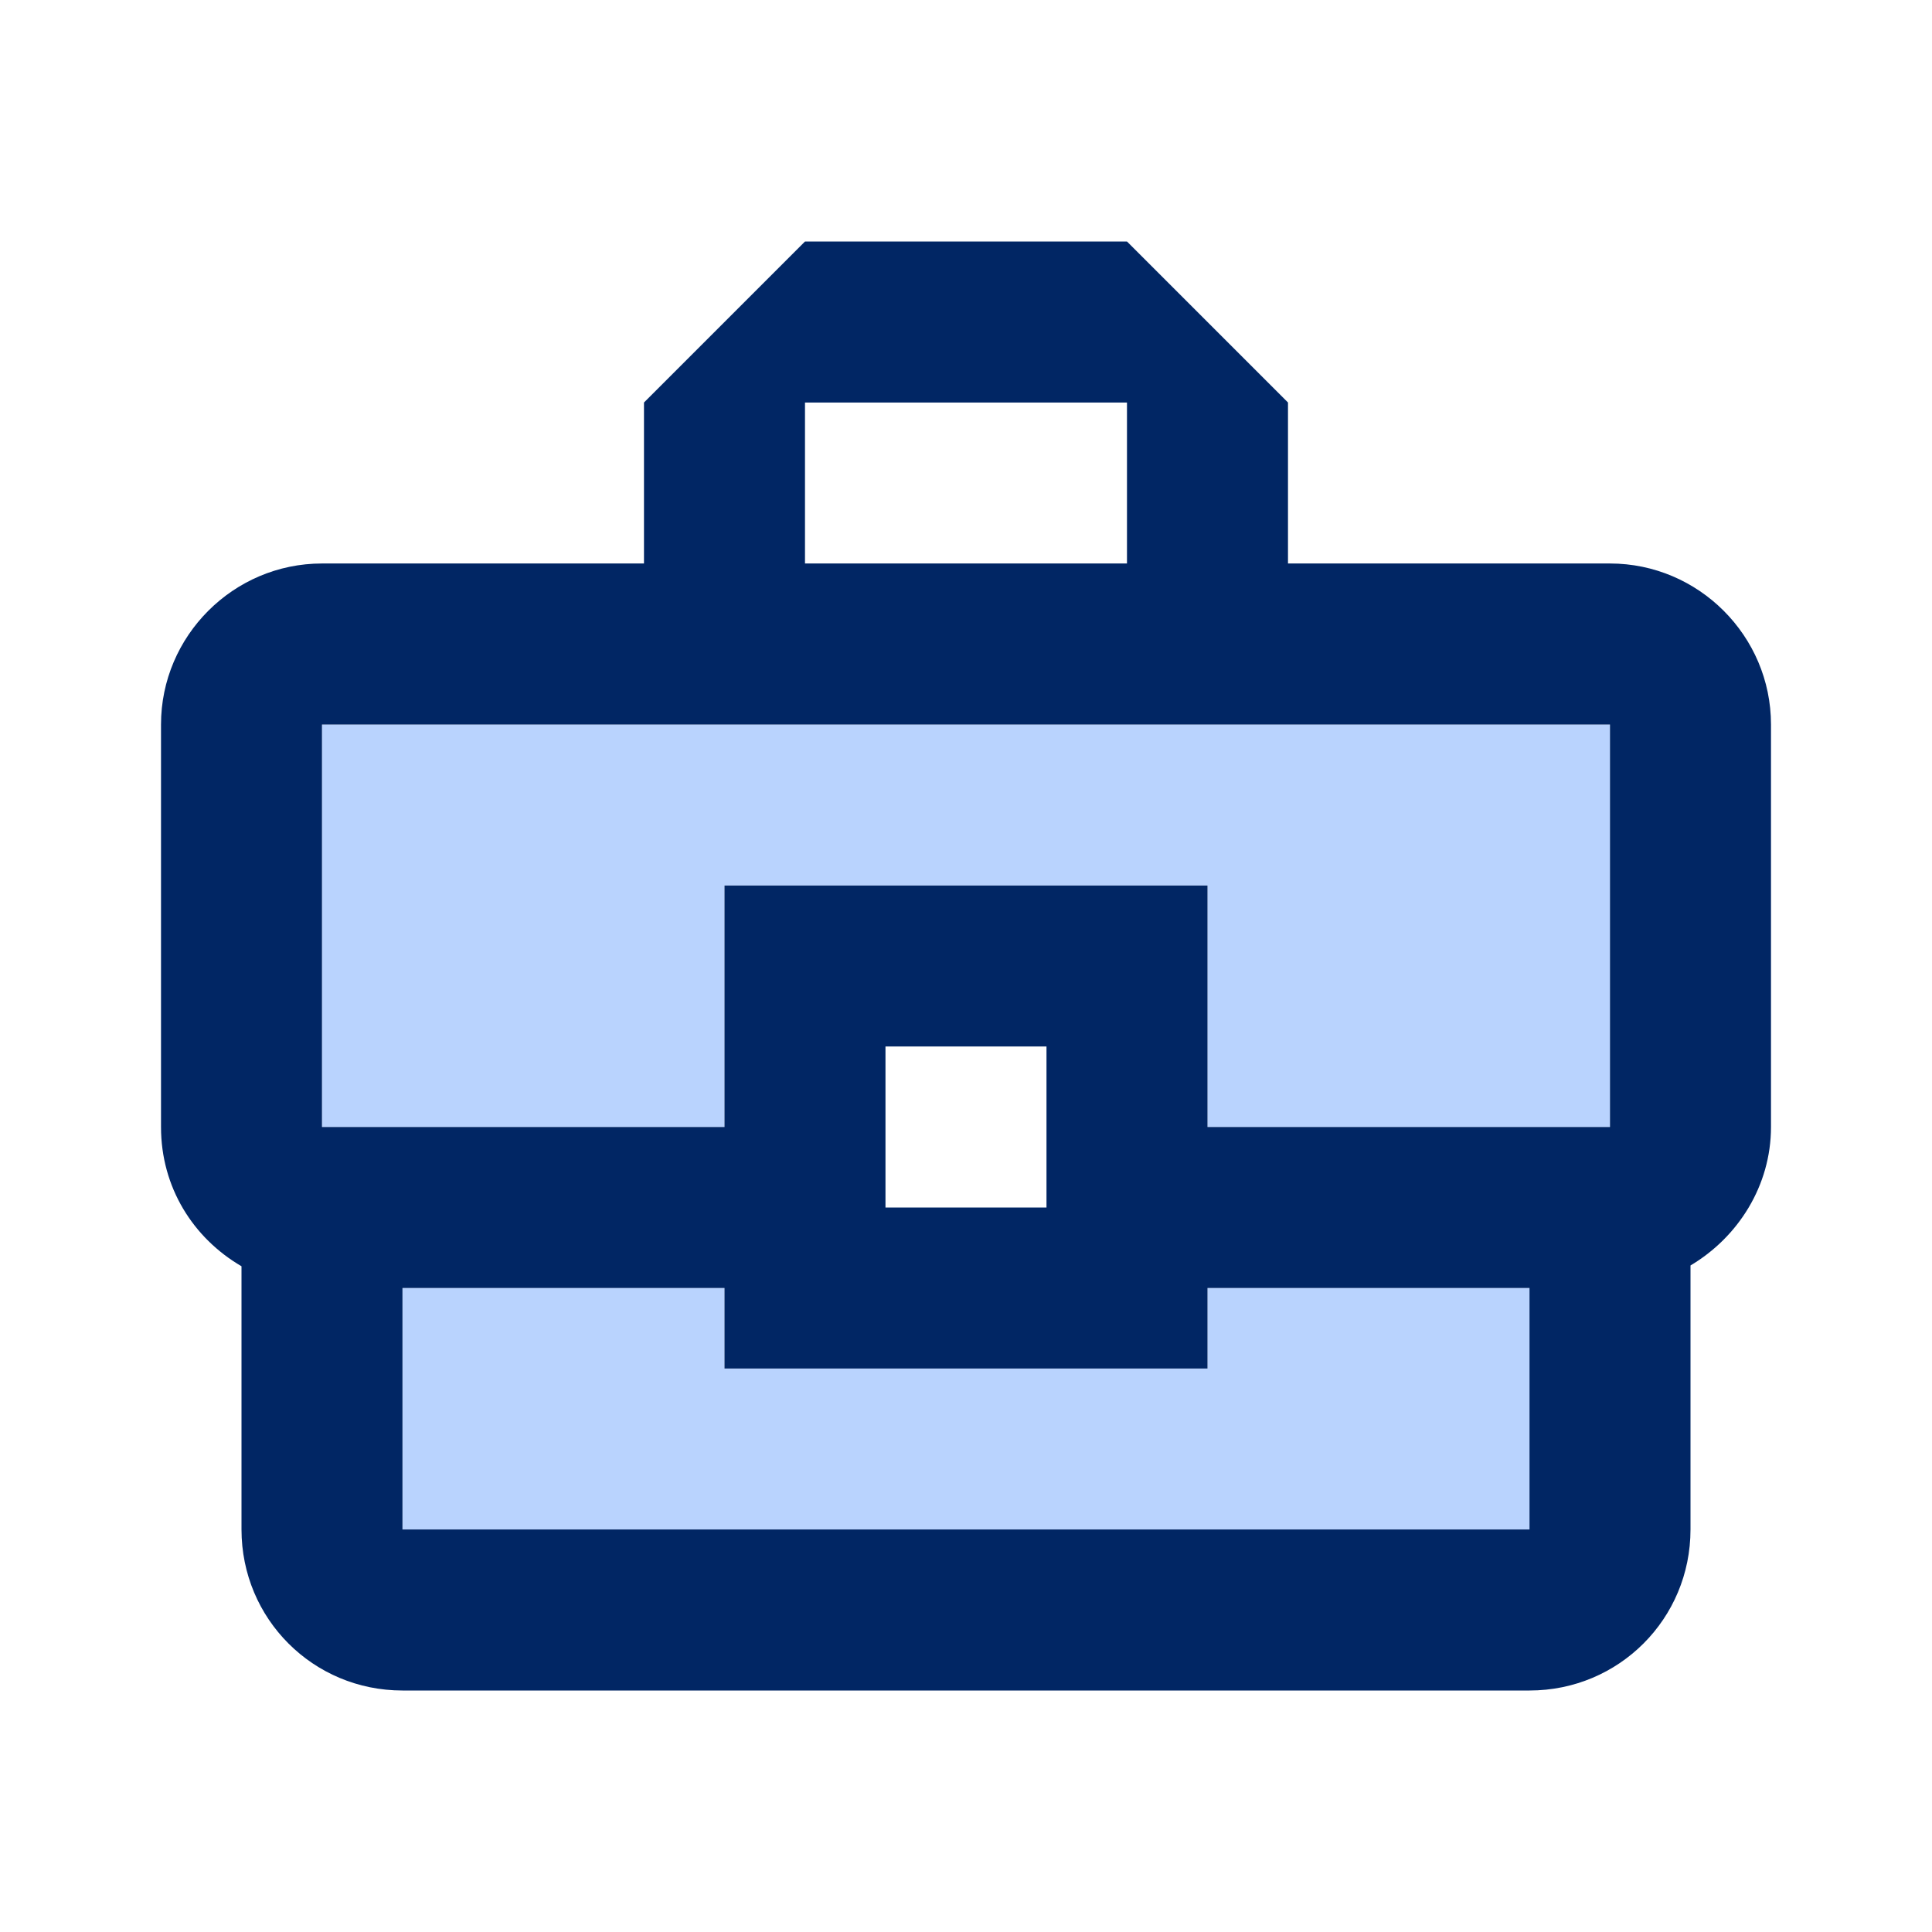 <?xml version="1.0" encoding="UTF-8"?>
<svg xmlns="http://www.w3.org/2000/svg" width="56" height="56" viewBox="0 0 56 56" fill="none">
  <path opacity="0.3" d="M35 39.667H21V37.333H11.667V44.333H44.334V37.333H35V39.667ZM9.334 32.667H21V25.667H35V32.667H46.667V21H9.334V32.667Z" fill="#156DFC"></path>
  <path d="M46.666 16.333H37.333V11.667L32.666 7H23.333L18.666 11.667V16.333H9.333C6.766 16.333 4.667 18.433 4.667 21V32.667C4.667 34.417 5.6 35.887 7 36.703V44.333C7 46.923 9.076 49 11.666 49H44.333C46.923 49 49 46.923 49 44.333V36.68C50.377 35.863 51.333 34.37 51.333 32.667V21C51.333 18.433 49.233 16.333 46.666 16.333ZM23.333 11.667H32.666V16.333H23.333V11.667ZM44.333 44.333H11.666V37.333H21V39.667H35V37.333H44.333V44.333ZM25.666 35V30.333H30.333V35H25.666ZM46.666 32.667H35V25.667H21V32.667H9.333V21H46.666V32.667Z" fill="#012664"></path>
</svg>
